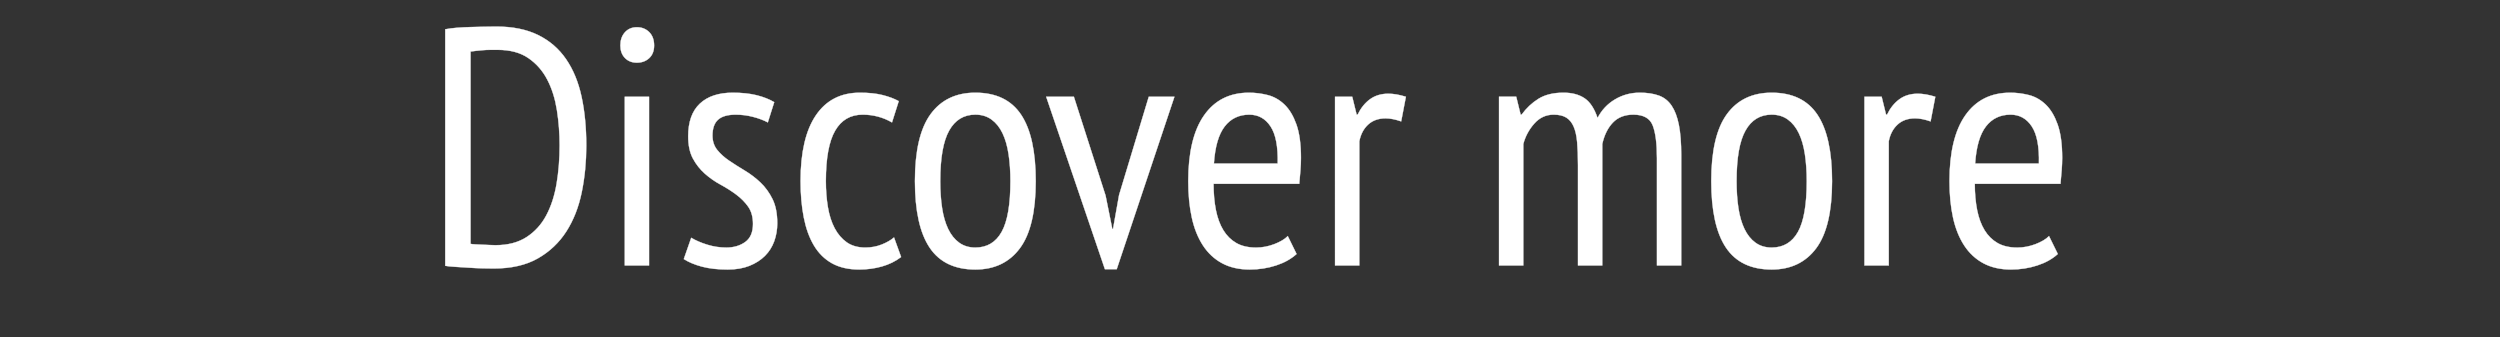 <svg width="163" height="22" viewBox="0 0 163 22" xmlns="http://www.w3.org/2000/svg"><rect x="0" y="0" width="163" height="22" fill="#333333" stroke="none"/><g fill="#FFF" stroke="#FFF"><path d="M29.03 1.908q.352-.066.781-.1.429-.032.869-.043l.869-.022q.429-.011.803-.011 1.606 0 2.728.55t1.826 1.573q.704 1.023 1.012 2.453.308 1.43.308 3.19 0 1.584-.297 3.036t-1.001 2.552q-.704 1.1-1.859 1.76-1.155.66-2.893.66-.286 0-.726-.011t-.913-.044q-.473-.033-.88-.055-.407-.022-.627-.066zm3.41 1.342h-.473q-.253 0-.495.022t-.451.044q-.209.022-.341.044V15.9q.088.022.319.033l.484.022q.253.01.484.022.231.01.341.01 1.21 0 2.024-.527.814-.528 1.287-1.42.473-.89.671-2.067.198-1.177.198-2.497 0-1.166-.176-2.288-.176-1.122-.627-1.991-.451-.87-1.232-1.408-.781-.54-2.013-.54zM40.734 6.308h1.584v11h-1.584zm-.286-3.344q0-.528.297-.858.297-.33.781-.33.484 0 .803.319.319.319.319.869 0 .528-.319.825-.319.297-.803.297-.484 0-.781-.308-.297-.308-.297-.814zM45.068 15.504q.44.264 1.045.45.605.188 1.243.188.726 0 1.232-.363t.506-1.177q0-.682-.308-1.122-.308-.44-.781-.792-.473-.352-1.023-.65-.55-.296-1.023-.714-.473-.418-.781-.99-.308-.572-.308-1.452 0-1.408.759-2.123.759-.715 2.145-.715.902 0 1.562.165t1.144.45l-.418 1.32q-.418-.22-.968-.362-.55-.143-1.122-.143-.792 0-1.155.33t-.363 1.034q0 .55.308.935t.781.704q.473.319 1.023.649.55.33 1.023.78.473.452.781 1.079.308.627.308 1.573 0 .616-.198 1.166-.198.55-.605.957-.407.407-1.012.649-.605.242-1.419.242-.968 0-1.672-.187t-1.188-.495zM58.752 16.758q-.55.418-1.254.616t-1.474.198q-1.056 0-1.782-.407t-1.177-1.166q-.451-.76-.66-1.826-.209-1.067-.209-2.365 0-2.816 1.001-4.29 1.001-1.474 2.871-1.474.858 0 1.474.154t1.056.396l-.44 1.386q-.88-.506-1.914-.506-1.188 0-1.793 1.045t-.605 3.289q0 .902.132 1.694.132.792.44 1.375t.792.924q.484.34 1.21.34.572 0 1.067-.197.495-.198.803-.462zM59.654 11.808q0-2.97 1.023-4.367 1.023-1.397 2.915-1.397 2.024 0 2.981 1.43.957 1.43.957 4.334 0 2.992-1.034 4.378-1.034 1.386-2.904 1.386-2.024 0-2.981-1.43-.957-1.43-.957-4.334zm1.65 0q0 .968.121 1.76t.396 1.364q.275.572.715.89.44.32 1.056.32 1.144 0 1.716-1.023.572-1.023.572-3.311 0-.946-.121-1.75-.121-.802-.396-1.374-.275-.572-.715-.891-.44-.32-1.056-.32-1.122 0-1.705 1.035-.583 1.034-.583 3.3zM72.084 12.754l.44 2.178h.044l.396-2.222L74.9 6.308h1.672L72.81 17.55h-.77L68.212 6.308h1.804zM84.536 16.56q-.528.484-1.342.748-.814.264-1.716.264-1.034 0-1.793-.407-.759-.407-1.254-1.166-.495-.76-.726-1.815-.231-1.056-.231-2.376 0-2.816 1.034-4.29 1.034-1.474 2.926-1.474.616 0 1.221.154.605.154 1.089.616.484.462.781 1.298.297.836.297 2.178 0 .374-.033.803-.033.429-.077.89h-5.588q0 .947.154 1.717.154.77.484 1.309.33.539.847.836.517.297 1.287.297.594 0 1.177-.22.583-.22.891-.528zm-1.232-5.896q.044-1.65-.462-2.42t-1.386-.77q-1.012 0-1.606.77-.594.77-.704 2.42zM87.044 6.308h1.122l.286 1.166h.066q.308-.638.803-1.001.495-.363 1.199-.363.506 0 1.144.198l-.308 1.606q-.572-.198-1.012-.198-.704 0-1.144.407-.44.407-.572 1.089v8.096h-1.584zM102.884 17.308v-6.534q0-.88-.055-1.507-.055-.627-.231-1.023-.176-.396-.484-.583-.308-.187-.814-.187-.748 0-1.265.583-.517.583-.715 1.33v7.92h-1.584v-11h1.122l.286 1.167h.066q.462-.638 1.1-1.034.638-.396 1.628-.396.836 0 1.375.363t.847 1.287q.396-.77 1.133-1.21.737-.44 1.617-.44.726 0 1.243.187.517.187.836.66.319.473.473 1.254.154.78.154 1.969v7.194h-1.584v-6.996q0-1.43-.275-2.134t-1.265-.704q-.836 0-1.331.517t-.693 1.397v7.92zM111.574 11.808q0-2.97 1.023-4.367 1.023-1.397 2.915-1.397 2.024 0 2.981 1.43.957 1.43.957 4.334 0 2.992-1.034 4.378-1.034 1.386-2.904 1.386-2.024 0-2.981-1.43-.957-1.43-.957-4.334zm1.65 0q0 .968.121 1.76t.396 1.364q.275.572.715.89.44.32 1.056.32 1.144 0 1.716-1.023.572-1.023.572-3.311 0-.946-.121-1.75-.121-.802-.396-1.374-.275-.572-.715-.891-.44-.32-1.056-.32-1.122 0-1.705 1.035-.583 1.034-.583 3.3zM121.562 6.308h1.122l.286 1.166h.066q.308-.638.803-1.001.495-.363 1.199-.363.506 0 1.144.198l-.308 1.606q-.572-.198-1.012-.198-.704 0-1.144.407-.44.407-.572 1.089v8.096h-1.584zM134.168 16.56q-.528.484-1.342.748-.814.264-1.716.264-1.034 0-1.793-.407-.759-.407-1.254-1.166-.495-.76-.726-1.815-.231-1.056-.231-2.376 0-2.816 1.034-4.29 1.034-1.474 2.926-1.474.616 0 1.221.154.605.154 1.089.616.484.462.781 1.298.297.836.297 2.178 0 .374-.033.803-.033.429-.077.89h-5.588q0 .947.154 1.717.154.77.484 1.309.33.539.847.836.517.297 1.287.297.594 0 1.177-.22.583-.22.891-.528zm-1.232-5.896q.044-1.65-.462-2.42t-1.386-.77q-1.012 0-1.606.77-.594.77-.704 2.42z" stroke-width=".022"/></g></svg>